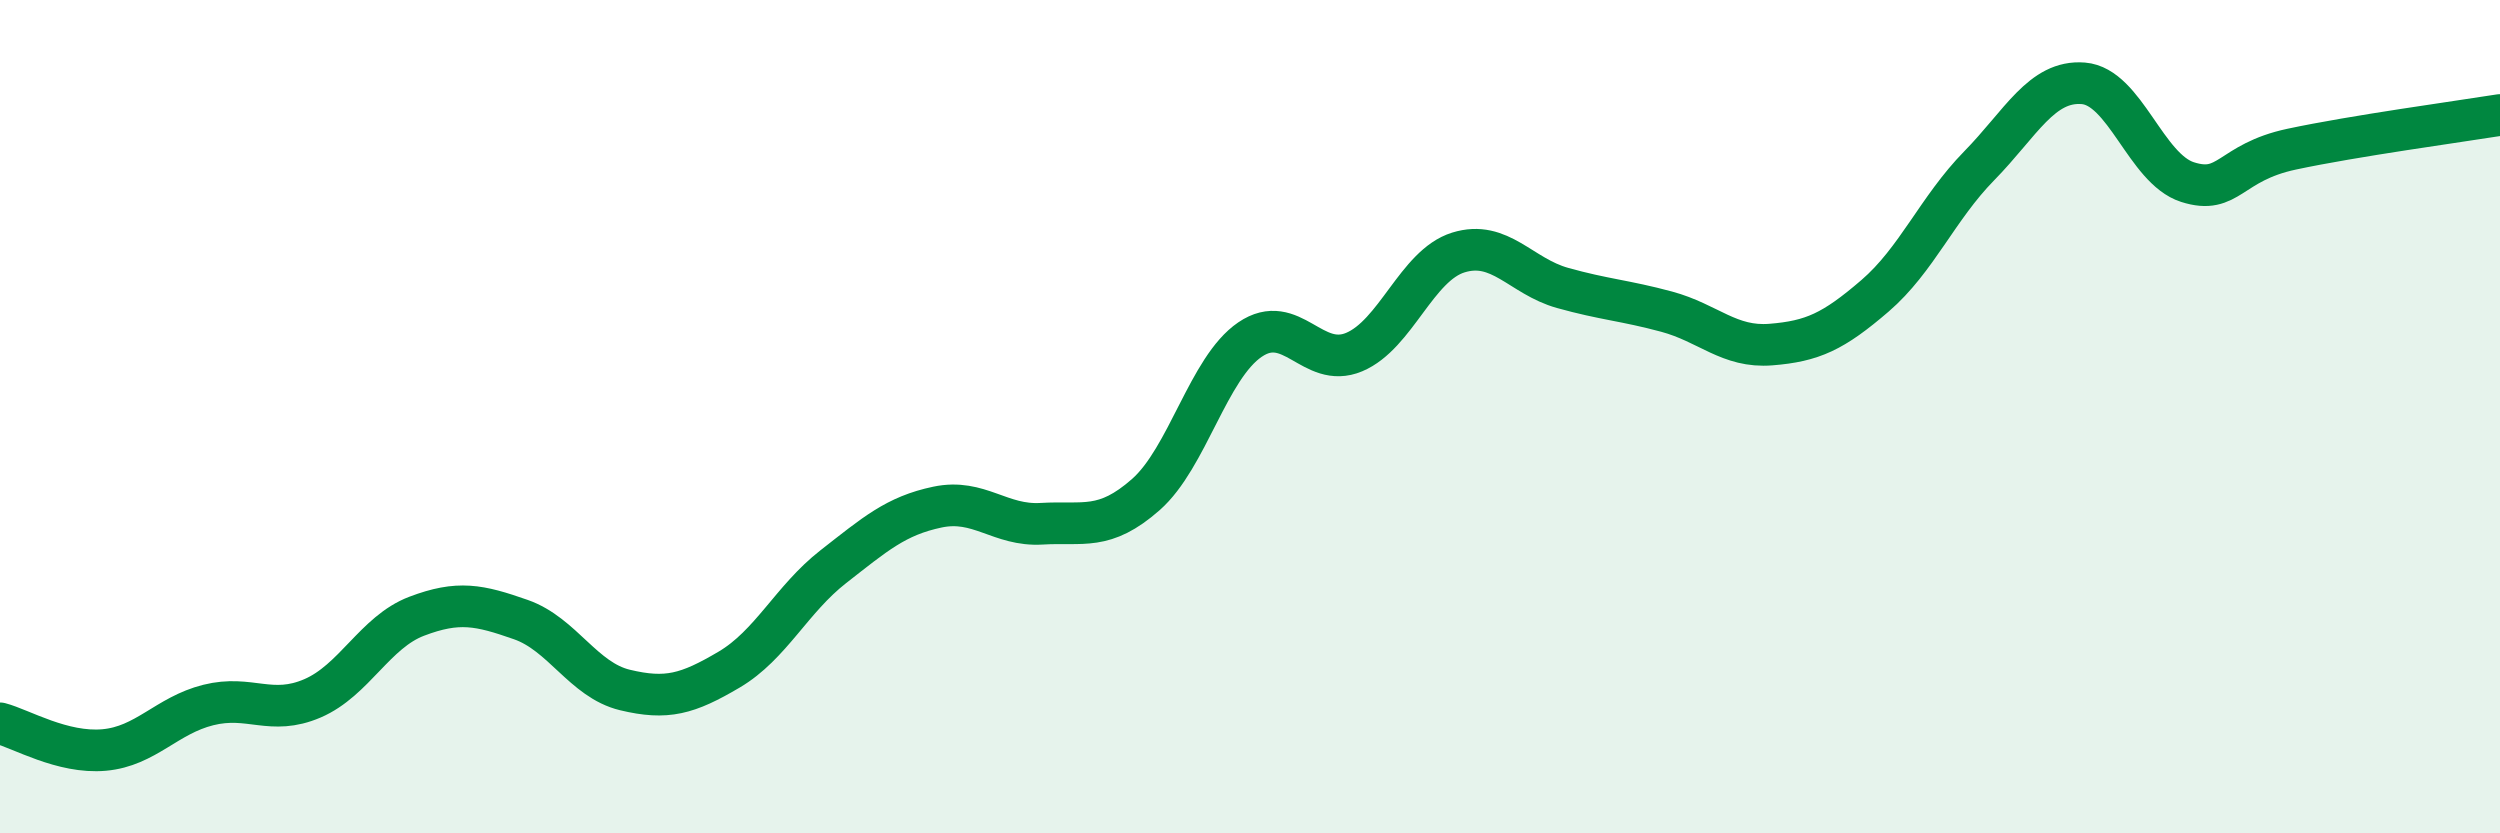 
    <svg width="60" height="20" viewBox="0 0 60 20" xmlns="http://www.w3.org/2000/svg">
      <path
        d="M 0,17.36 C 0.5,17.49 1.5,18.09 2.5,18 C 3.5,17.91 4,17.17 5,16.92 C 6,16.67 6.5,17.19 7.5,16.76 C 8.5,16.33 9,15.17 10,14.79 C 11,14.41 11.5,14.52 12.5,14.87 C 13.5,15.22 14,16.32 15,16.56 C 16,16.8 16.5,16.66 17.5,16.07 C 18.5,15.48 19,14.38 20,13.6 C 21,12.82 21.5,12.38 22.5,12.17 C 23.5,11.96 24,12.63 25,12.57 C 26,12.51 26.5,12.75 27.5,11.87 C 28.5,10.99 29,8.83 30,8.15 C 31,7.47 31.5,8.87 32.5,8.45 C 33.5,8.03 34,6.37 35,6.06 C 36,5.75 36.5,6.63 37.5,6.91 C 38.5,7.19 39,7.21 40,7.48 C 41,7.75 41.5,8.35 42.5,8.27 C 43.5,8.19 44,7.96 45,7.1 C 46,6.24 46.5,5 47.5,3.98 C 48.5,2.96 49,1.92 50,2 C 51,2.08 51.5,4.05 52.5,4.37 C 53.5,4.69 53.5,3.9 55,3.58 C 56.5,3.26 59,2.92 60,2.76L60 20L0 20Z"
        fill="#008740"
        opacity="0.1"
        stroke-linecap="round"
        stroke-linejoin="round"
      />
      <path
        d="M 0,17.36 C 0.5,17.49 1.5,18.09 2.5,18 C 3.5,17.91 4,17.17 5,16.92 C 6,16.67 6.5,17.19 7.5,16.76 C 8.5,16.33 9,15.17 10,14.79 C 11,14.41 11.5,14.52 12.5,14.87 C 13.5,15.22 14,16.32 15,16.56 C 16,16.8 16.5,16.66 17.5,16.07 C 18.5,15.48 19,14.38 20,13.6 C 21,12.82 21.5,12.38 22.5,12.17 C 23.5,11.96 24,12.63 25,12.57 C 26,12.51 26.5,12.75 27.5,11.87 C 28.5,10.99 29,8.83 30,8.15 C 31,7.47 31.5,8.87 32.5,8.45 C 33.5,8.03 34,6.37 35,6.06 C 36,5.75 36.5,6.63 37.5,6.91 C 38.5,7.19 39,7.21 40,7.48 C 41,7.75 41.5,8.35 42.5,8.27 C 43.5,8.19 44,7.96 45,7.1 C 46,6.24 46.5,5 47.5,3.98 C 48.5,2.96 49,1.92 50,2 C 51,2.08 51.5,4.05 52.5,4.37 C 53.5,4.69 53.5,3.9 55,3.58 C 56.5,3.26 59,2.92 60,2.76"
        stroke="#008740"
        stroke-width="1"
        fill="none"
        stroke-linecap="round"
        stroke-linejoin="round"
      />
    </svg>
  
